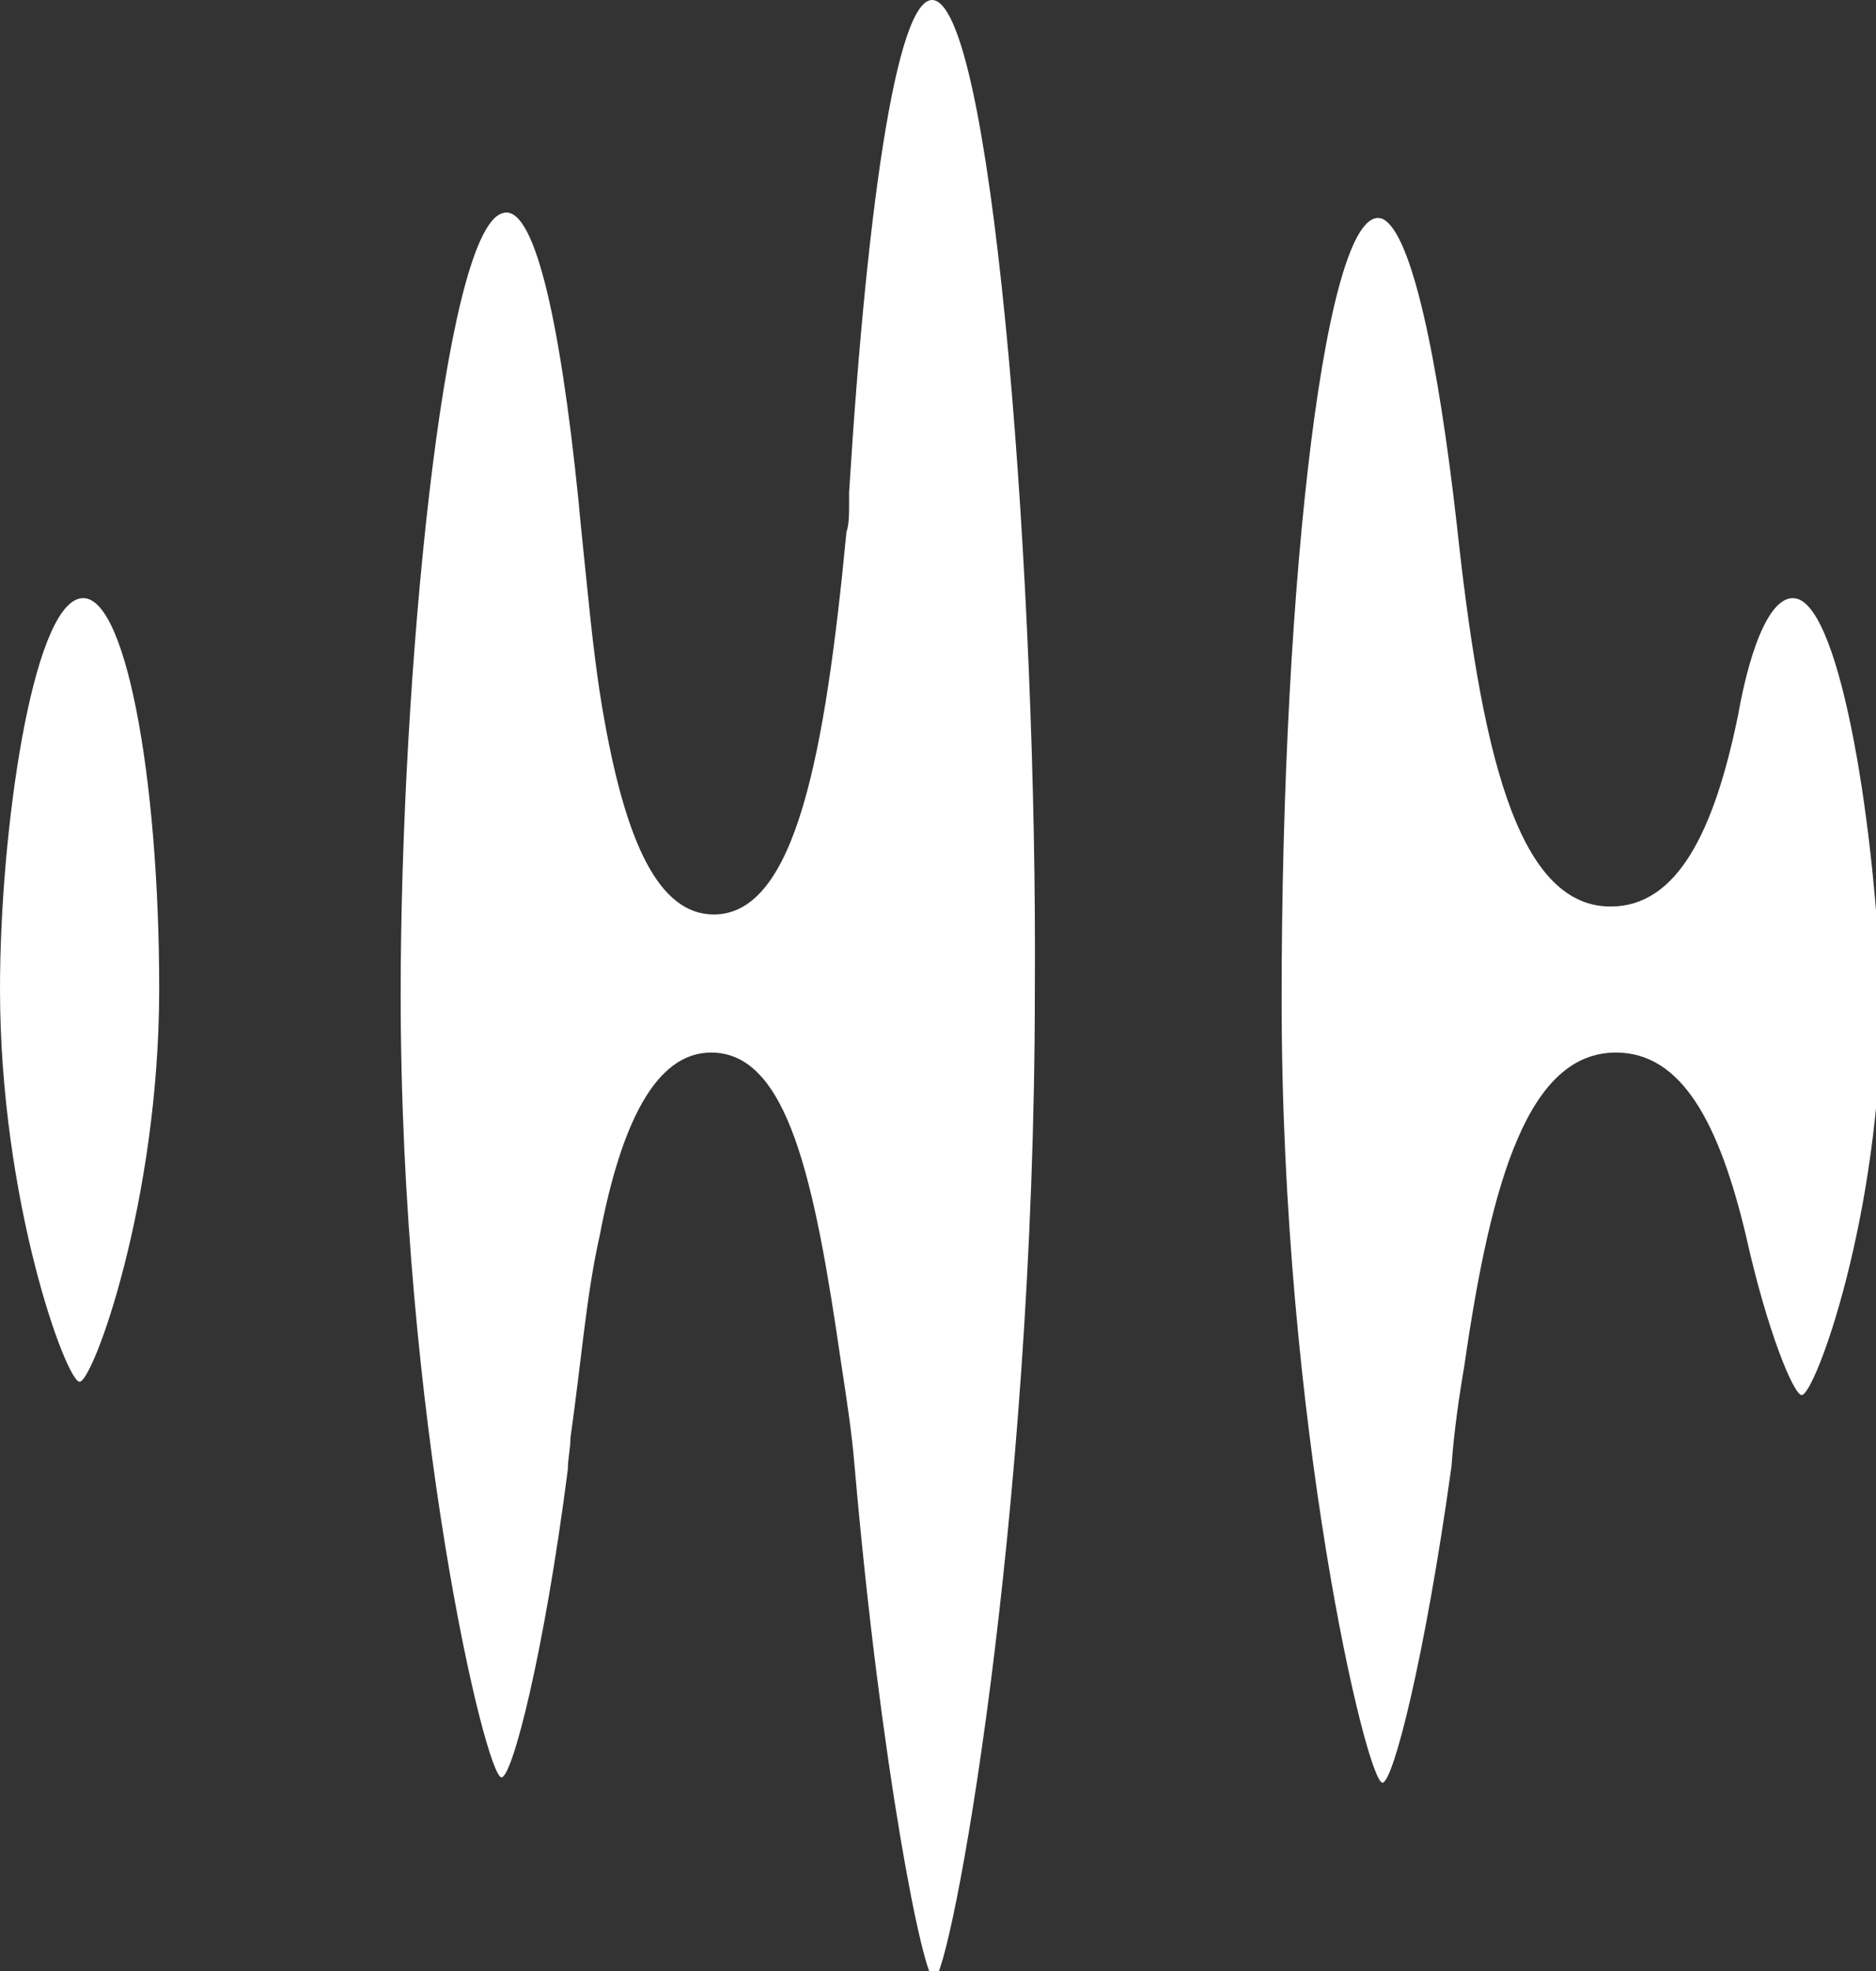<svg xmlns="http://www.w3.org/2000/svg" version="1.1" viewBox="198.6 108.557 70.7 74.243" height="148" width="140.937" preserveAspectRatio="xMinYMin">
  <rect x="198.6" y="108.557" width="70.7" height="74.243" fill="#333333" stroke="none"/>
  <path d="M198.6,145.8c0,8,2.5,14.8,3,14.8c0.5,0,3-6.8,3-14.8c0-8-1.3-15.1-3-14.7C199.8,131.5,198.6,139.9,198.6,145.8z" fill="white"/>
  <path d="M230.7,127.1c0,0.1,0,0.2,0,0.2C230.7,127.3,230.7,127.2,230.7,127.1z" fill="white"/>
  <defs>
    <linearGradient id="grad1" gradientUnits="userSpaceOnUse" x1="217.047" y1="145.606" x2="233.114" y2="145.81">
      <stop offset="0" stop-color="white"/>
      <stop offset="1" stop-color="white"/>
    </linearGradient>
  </defs>
  <path d="M233.9,108.6c-1.4-0.7-2.6,7.2-3.3,18.5c0,0.2,0,0.3,0,0.5c0,0.3,0,0.7-0.1,1c-0.8,8.3-1.9,14.4-5,14.4c-2.1,0-3.3-2.8-4.1-7.2c-0.3-1.6-0.5-3.4-0.7-5.4c-0.1-1-0.2-1.9-0.3-3c-0.7-6.9-1.7-11.3-2.9-10.8c-2.2,0.8-3.8,17.6-3.8,29.4c0,16,3.2,29.5,3.8,29.5c0.4,0,1.6-4.6,2.5-11.6c0-0.4,0.1-0.8,0.1-1.2c0.4-2.8,0.6-5.4,1.1-7.6c0.8-4.2,2.1-6.9,4.2-6.9c2.9,0,3.9,4.8,4.9,11.7c0.2,1.3,0.4,2.6,0.5,3.8c1,11.5,2.6,19.4,3,19.4c0.6,0,3.8-17.1,3.8-37.3C237.7,130.8,236.1,109.7,233.9,108.6z" fill="white"/>
  <path d="M220,163.3c0,0.1,0,0.3,0,0.4C220,163.6,220,163.4,220,163.3z" fill="white"/>
  <defs>
    <linearGradient id="grad2" gradientUnits="userSpaceOnUse" x1="249.514" y1="145.795" x2="266.15" y2="146.214">
      <stop offset="0" stop-color="white"/>
      <stop offset="1" stop-color="white"/>
    </linearGradient>
  </defs>
  <path d="M266.3,131.1c-0.9-0.2-1.7,1.6-2.2,4.4c-0.9,4.4-2.3,7.2-4.8,7.2c-3.6,0-4.9-6.1-5.8-14.4c-0.7-6.2-1.7-11-2.8-11.5c-2.1-0.8-3.8,13.4-3.8,29.4c0,16,3.2,29.5,3.8,29.5c0.4,0,1.6-4.7,2.6-11.9c0.1-1.4,0.3-2.7,0.5-3.9c1-6.9,2.4-11.7,5.7-11.7c2.5,0,3.9,2.7,4.9,6.9c0.8,3.6,1.8,6,2.1,6c0.5,0,3-6.8,3-14.8C269.3,139.9,268,131.5,266.3,131.1z" fill="white"/>
  <path d="M253.5,159.4c-0.1,1.4-0.3,2.7-0.5,3.9C253.2,161.9,253.4,160.6,253.5,159.4z" fill="white"/>
</svg> 
